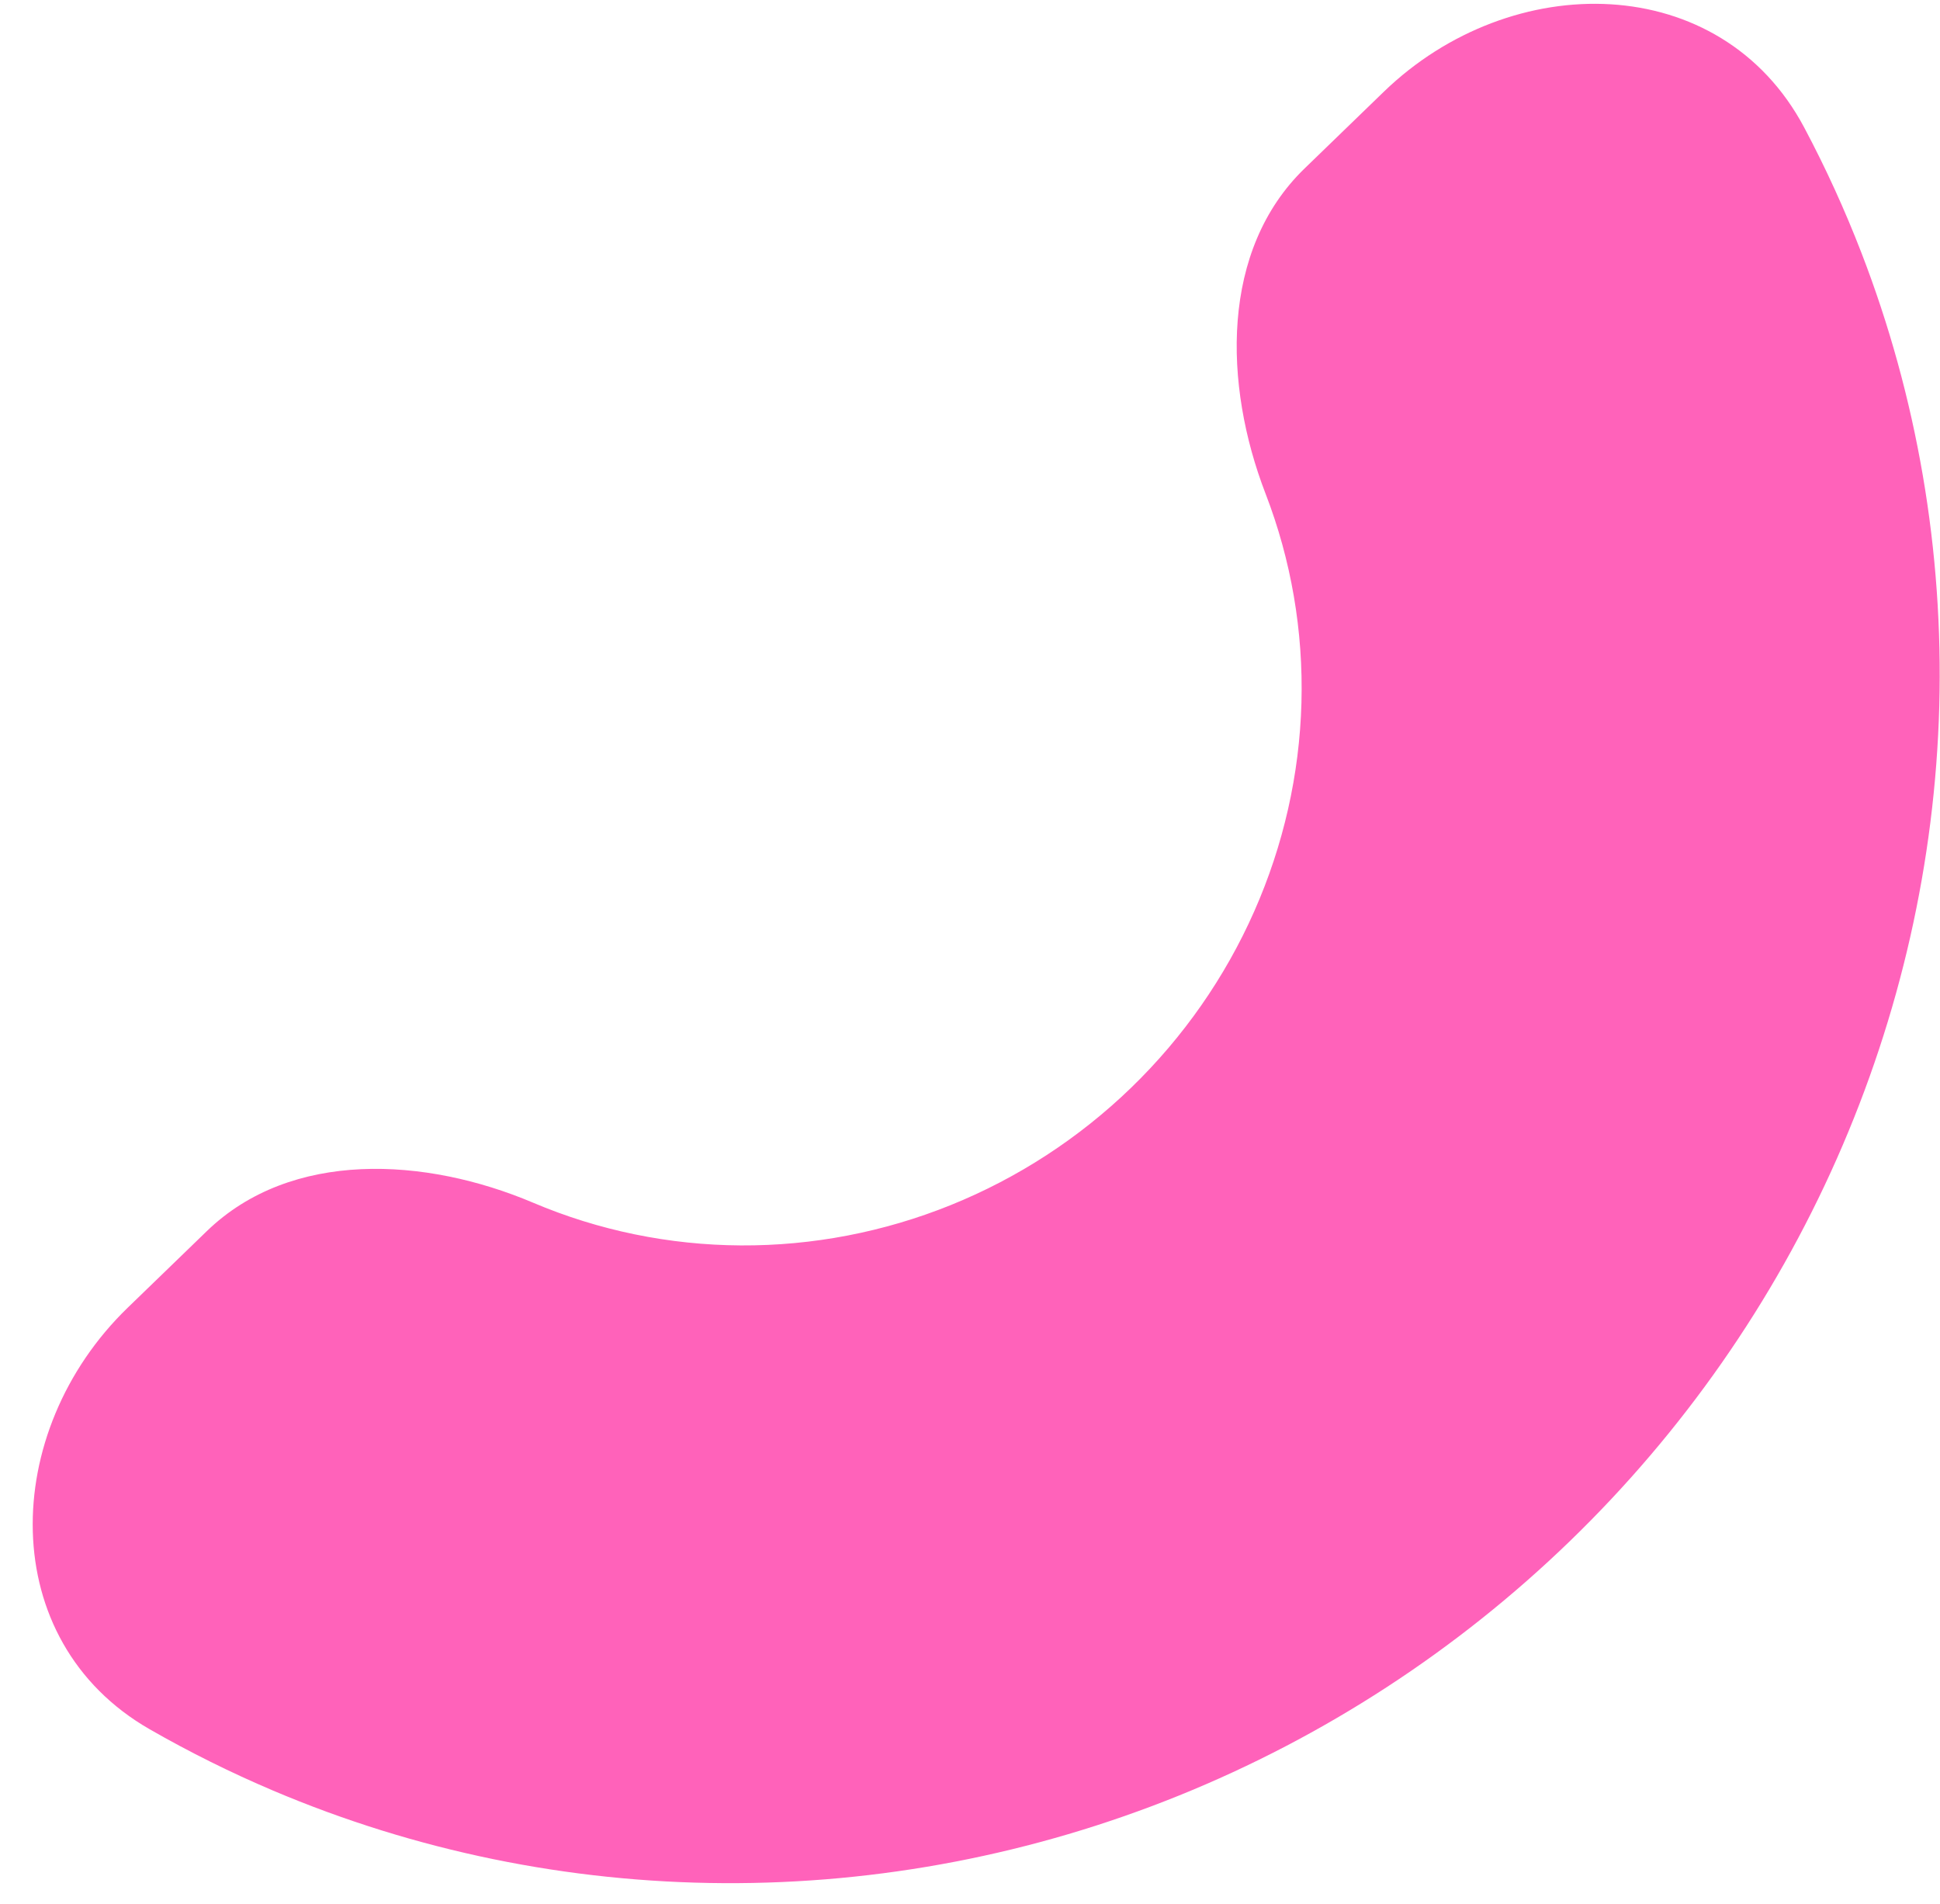 <?xml version="1.0" encoding="UTF-8"?> <svg xmlns="http://www.w3.org/2000/svg" width="53" height="52" viewBox="0 0 53 52" fill="none"> <path d="M3.489 35.717C-0.006 39.099 -0.13 44.811 4.089 47.231C5.175 47.854 6.301 48.414 7.46 48.906C11.339 50.552 15.521 51.411 19.767 51.434C24.013 51.458 28.24 50.645 32.207 49.042C36.174 47.439 39.803 45.078 42.888 42.093C45.972 39.109 48.45 35.559 50.182 31.646C51.913 27.734 52.864 23.535 52.98 19.291C53.095 15.046 52.373 10.839 50.855 6.909C50.401 5.734 49.879 4.59 49.291 3.484C47.01 -0.811 41.298 -0.874 37.803 2.508L35.641 4.601C33.34 6.828 33.422 10.499 34.575 13.485V13.485C35.275 15.298 35.608 17.238 35.555 19.195C35.502 21.152 35.063 23.088 34.265 24.892C33.467 26.696 32.324 28.333 30.902 29.709C29.48 31.085 27.806 32.174 25.977 32.913C24.148 33.652 22.198 34.027 20.241 34.016C18.283 34.005 16.355 33.609 14.566 32.85V32.85C11.619 31.6 7.952 31.398 5.651 33.625L3.489 35.717Z" fill="#FF62BA"></path> </svg> 